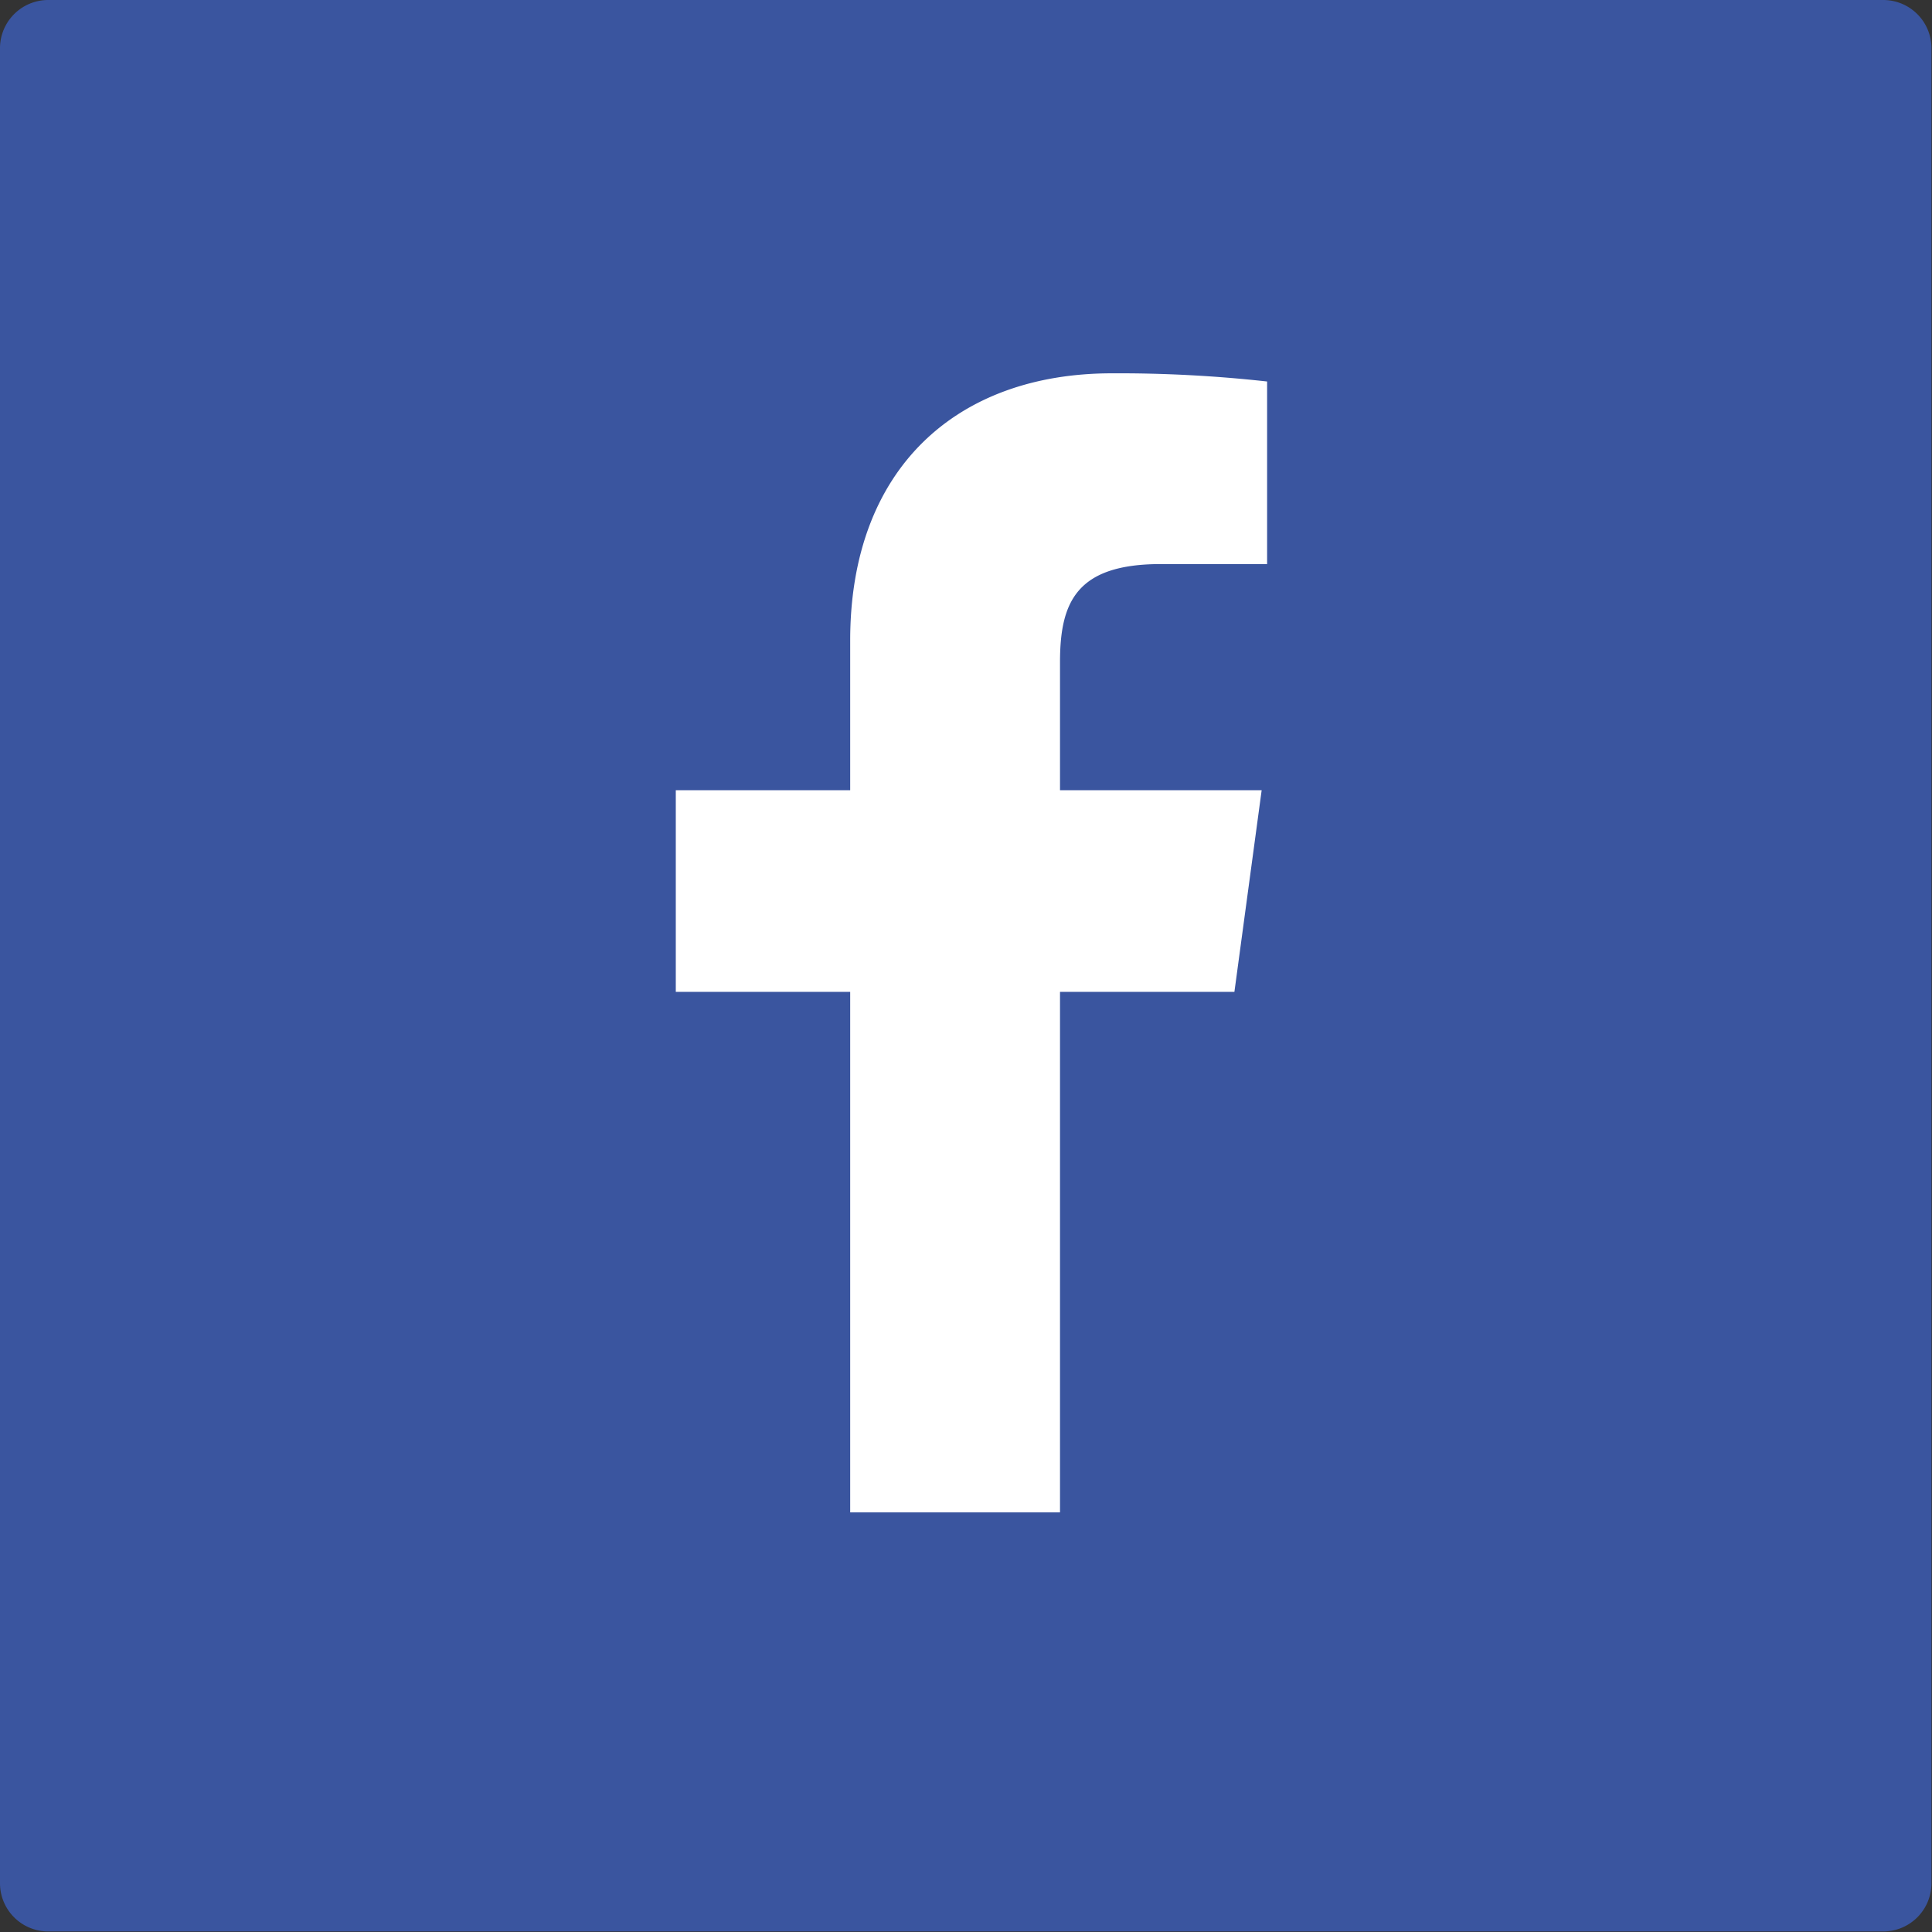 <svg id="Layer_1" data-name="Layer 1" xmlns="http://www.w3.org/2000/svg" viewBox="0 0 70.9 70.9"><rect x="0" y="0" width="70.9" height="70.9" fill="#333333" stroke="none"/><defs><style>.cls-1{fill:#3a559f;}.cls-2{fill:#fff;}</style></defs><title>icon_social</title><g id="Base_icon_copy_11" data-name="Base icon copy 11"><path class="cls-1" d="M69.11,0H1.79A1.77,1.77,0,0,0,0,1.79V69.11a1.77,1.77,0,0,0,1.77,1.77H69.11a1.77,1.77,0,0,0,1.77-1.77V1.79A1.77,1.77,0,0,0,69.11,0Z"/></g><path class="cls-2" d="M45.3,36.4l1-7.4H38.9V24.3c0-2.2.6-3.6,3.7-3.6h3.9V14a49.4,49.4,0,0,0-5.7-.3c-5.7,0-9.6,3.5-9.6,9.8V29H24.8v7.4h6.4V55.5h7.7V36.4Z"/></svg>